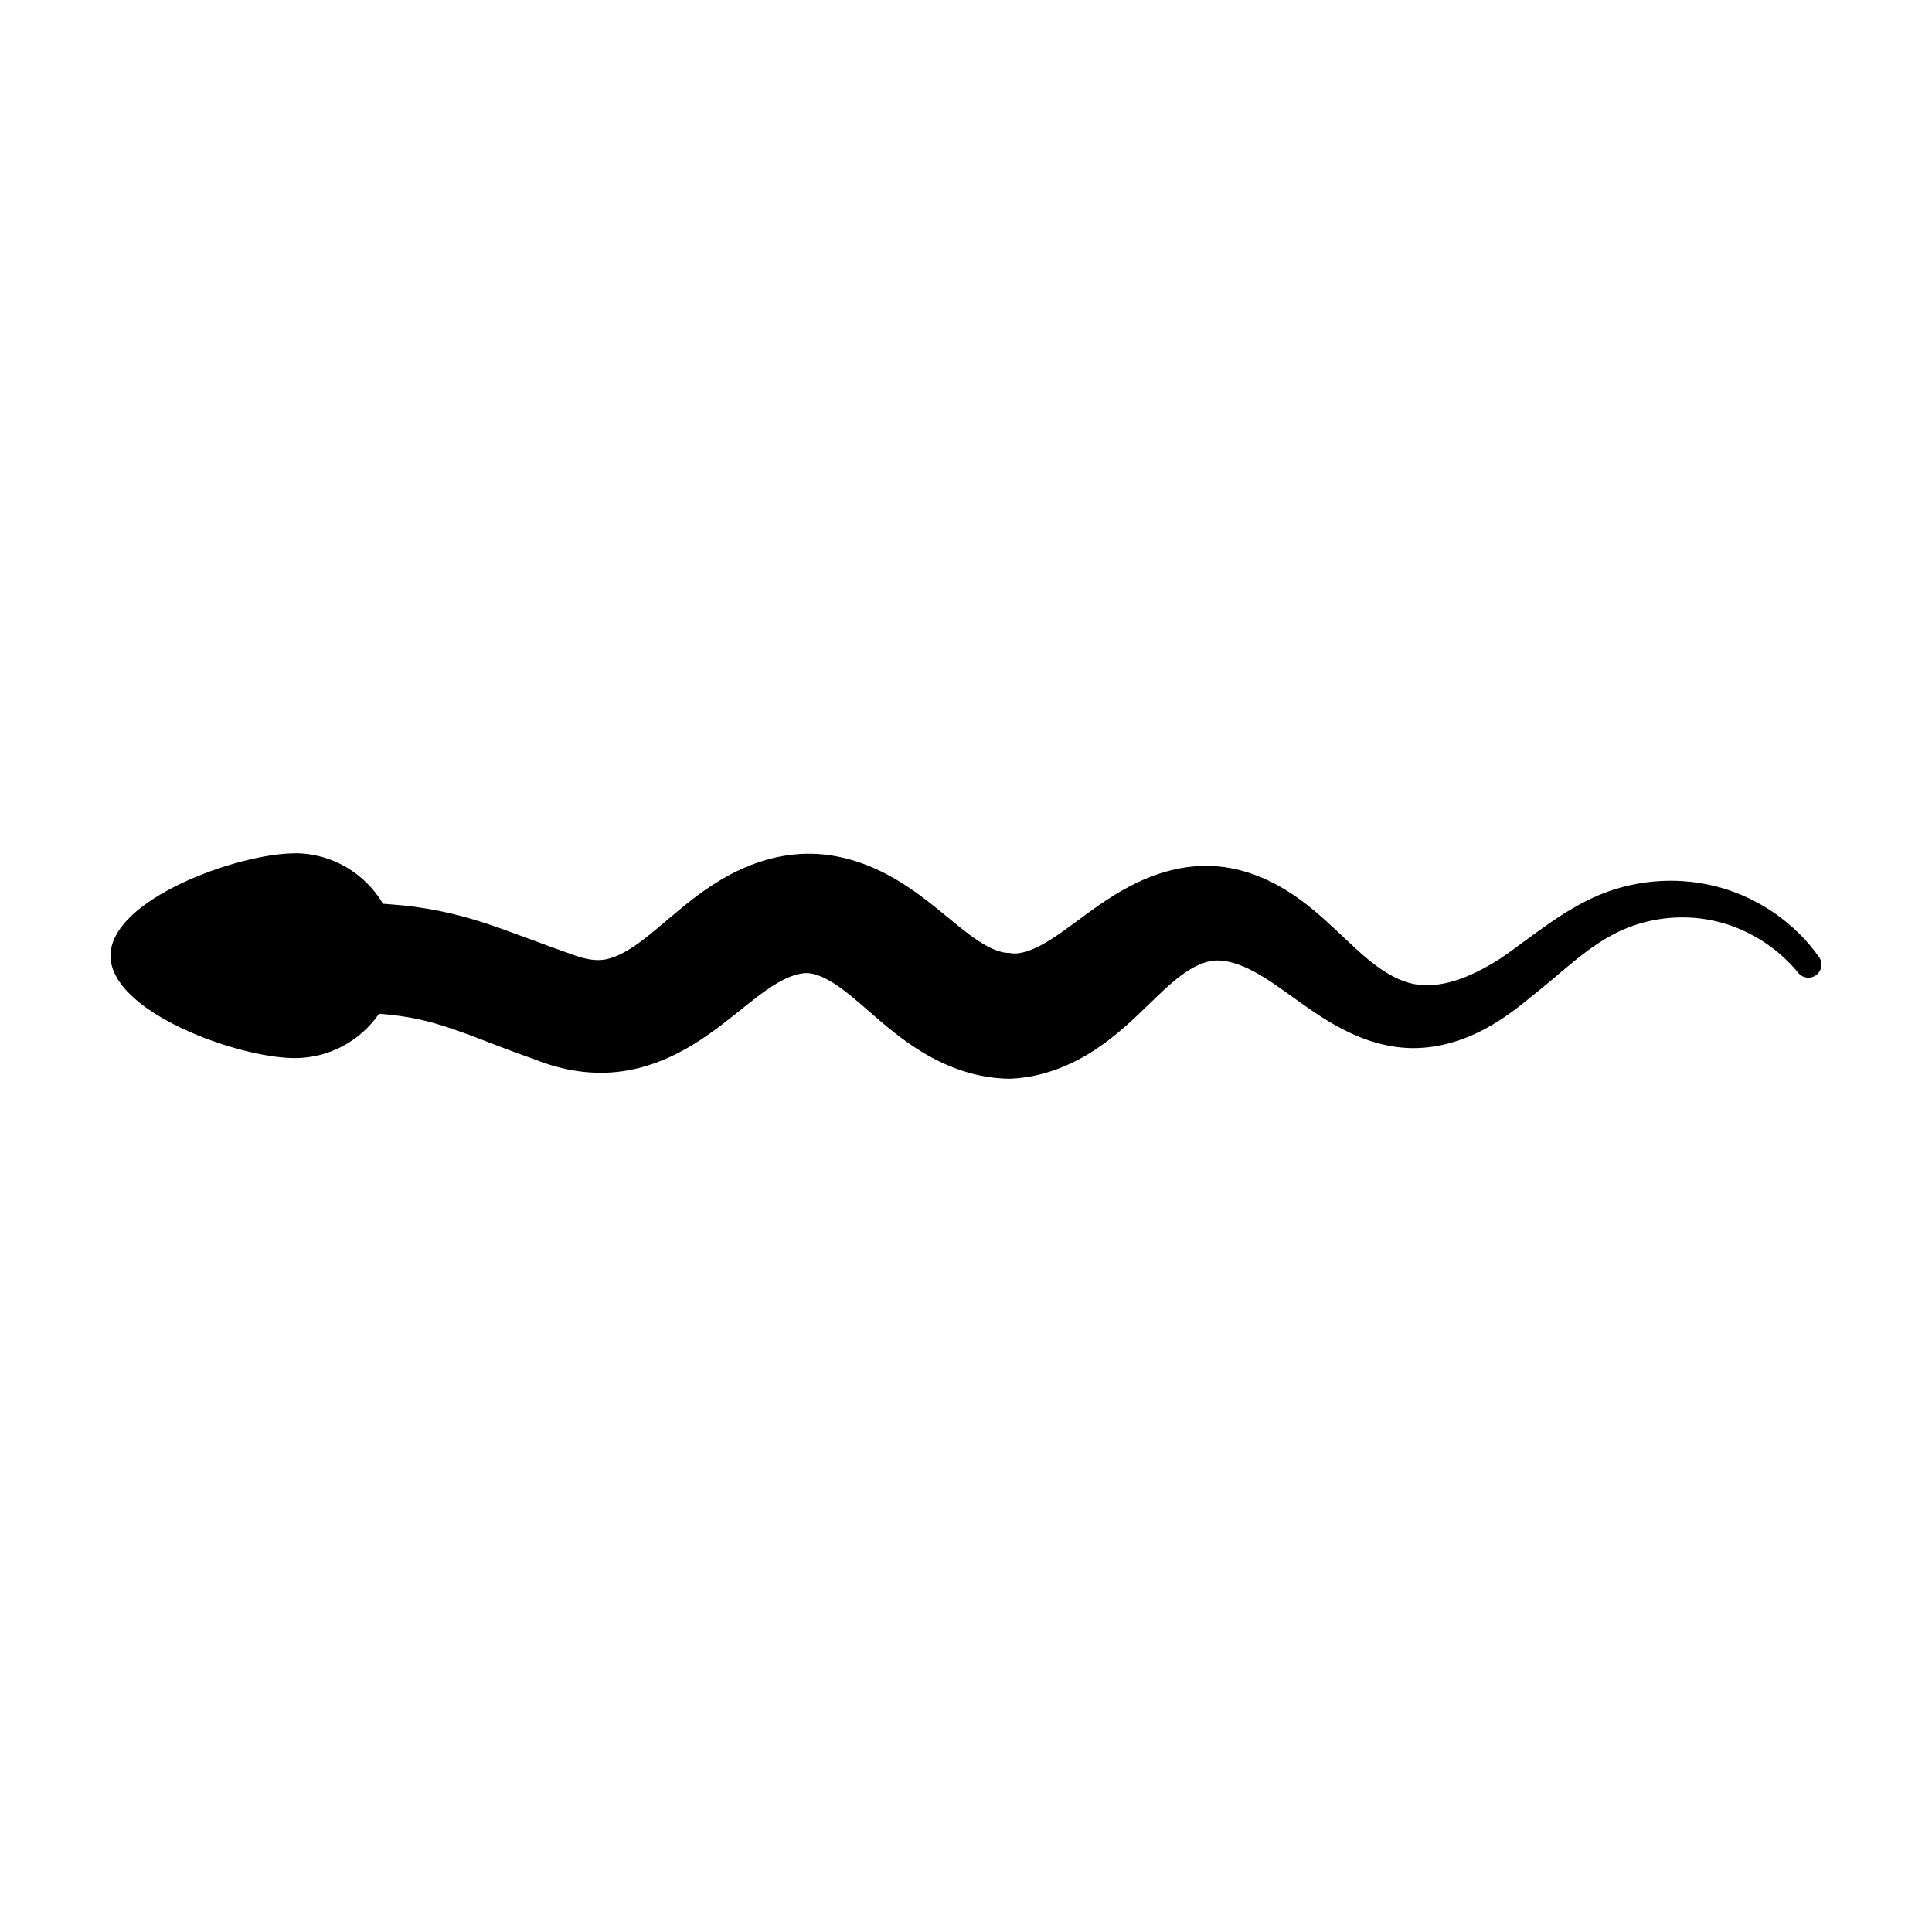 <?xml version="1.0" encoding="UTF-8"?>
<!-- Uploaded to: ICON Repo, www.iconrepo.com, Generator: ICON Repo Mixer Tools -->
<svg fill="#000000" width="800px" height="800px" version="1.1" viewBox="144 144 512 512" xmlns="http://www.w3.org/2000/svg">
 <path d="m222.11 370.15c-14.98 0-48.824 12.145-48.824 27.125 0 14.98 33.844 27.125 48.824 27.125 9.254 0 17.422-4.637 22.316-11.715h0.324c7.523 0.562 12.902 1.875 18.715 3.84 7.828 2.644 10.75 4.176 22.195 8.199 6.297 2.543 13.816 4.191 21.781 3.356 8.008-0.84 14.961-4.016 20.441-7.379 5.32-3.266 10.125-7.269 13.727-10.141 3.945-3.144 6.938-5.363 9.938-6.883 2.918-1.477 5.188-1.898 6.688-1.781 1.492 0.117 3.703 0.789 6.535 2.559 2.969 1.855 5.762 4.273 9.797 7.781 3.676 3.199 8.594 7.488 14.418 10.926 5.938 3.504 13.719 6.641 22.605 6.711h0.098c8.836-0.359 16.41-3.742 22.105-7.406 5.625-3.625 10.27-8.059 13.785-11.457 3.828-3.699 6.57-6.406 9.602-8.629 2.875-2.117 5.508-3.305 7.676-3.703 2.238-0.414 5.188 0 8.668 1.453 3.519 1.484 6.965 3.754 11.102 6.699 3.891 2.773 8.574 6.293 13.664 9.105 5.207 2.883 11.395 5.324 18.168 5.754 6.785 0.434 13.199-1.27 18.613-3.785 5.406-2.512 10.09-5.934 14.176-9.332 8.82-6.887 14.945-13.355 23.328-17.477 7.699-3.801 16.848-4.969 25.473-3.109 8.617 1.859 16.711 6.75 22.453 13.746l-0.004 0.004c1.16 1.508 3.324 1.797 4.84 0.645 1.516-1.156 1.816-3.316 0.672-4.836-6.144-8.641-15.328-15.215-25.742-18.234-10.406-3.016-21.918-2.445-32.164 1.746-10.109 4.144-19.027 11.906-26.543 17.004-4.102 2.574-8.039 4.629-12.055 5.856-4.008 1.223-7.828 1.516-11.121 0.793-3.25-0.711-6.586-2.457-9.914-4.957-3.449-2.586-6.516-5.606-10.418-9.266-3.684-3.453-8.191-7.531-13.59-10.797-5.449-3.293-12.422-6.102-20.305-6.219-7.918-0.121-15.125 2.43-20.918 5.492-5.656 2.984-10.684 6.82-14.574 9.688-4.219 3.109-7.363 5.285-10.516 6.688-3.055 1.348-5.285 1.547-6.547 1.191h-0.012c-1.238 0.074-3.324-0.336-6.16-1.883-2.945-1.609-5.824-3.887-9.879-7.219-3.691-3.035-8.652-7.199-14.379-10.531-5.863-3.41-13.445-6.469-22.062-6.637-8.609-0.168-16.293 2.602-22.289 5.887-5.914 3.242-10.891 7.352-14.758 10.613-4.203 3.551-7.125 6.106-10.355 8.23-3.066 2.016-5.617 3.027-7.644 3.332-2.008 0.301-4.648 0-7.719-1.129v0.004c-0.395-0.148-0.598-0.223-0.613-0.227-7.426-2.551-17.004-6.328-23.172-8.332-7.664-2.492-15.539-4.332-25.742-5.031-0.43-0.051-0.875-0.055-1.312-0.082-4.715-8.016-13.422-13.395-23.391-13.395z"/>
</svg>